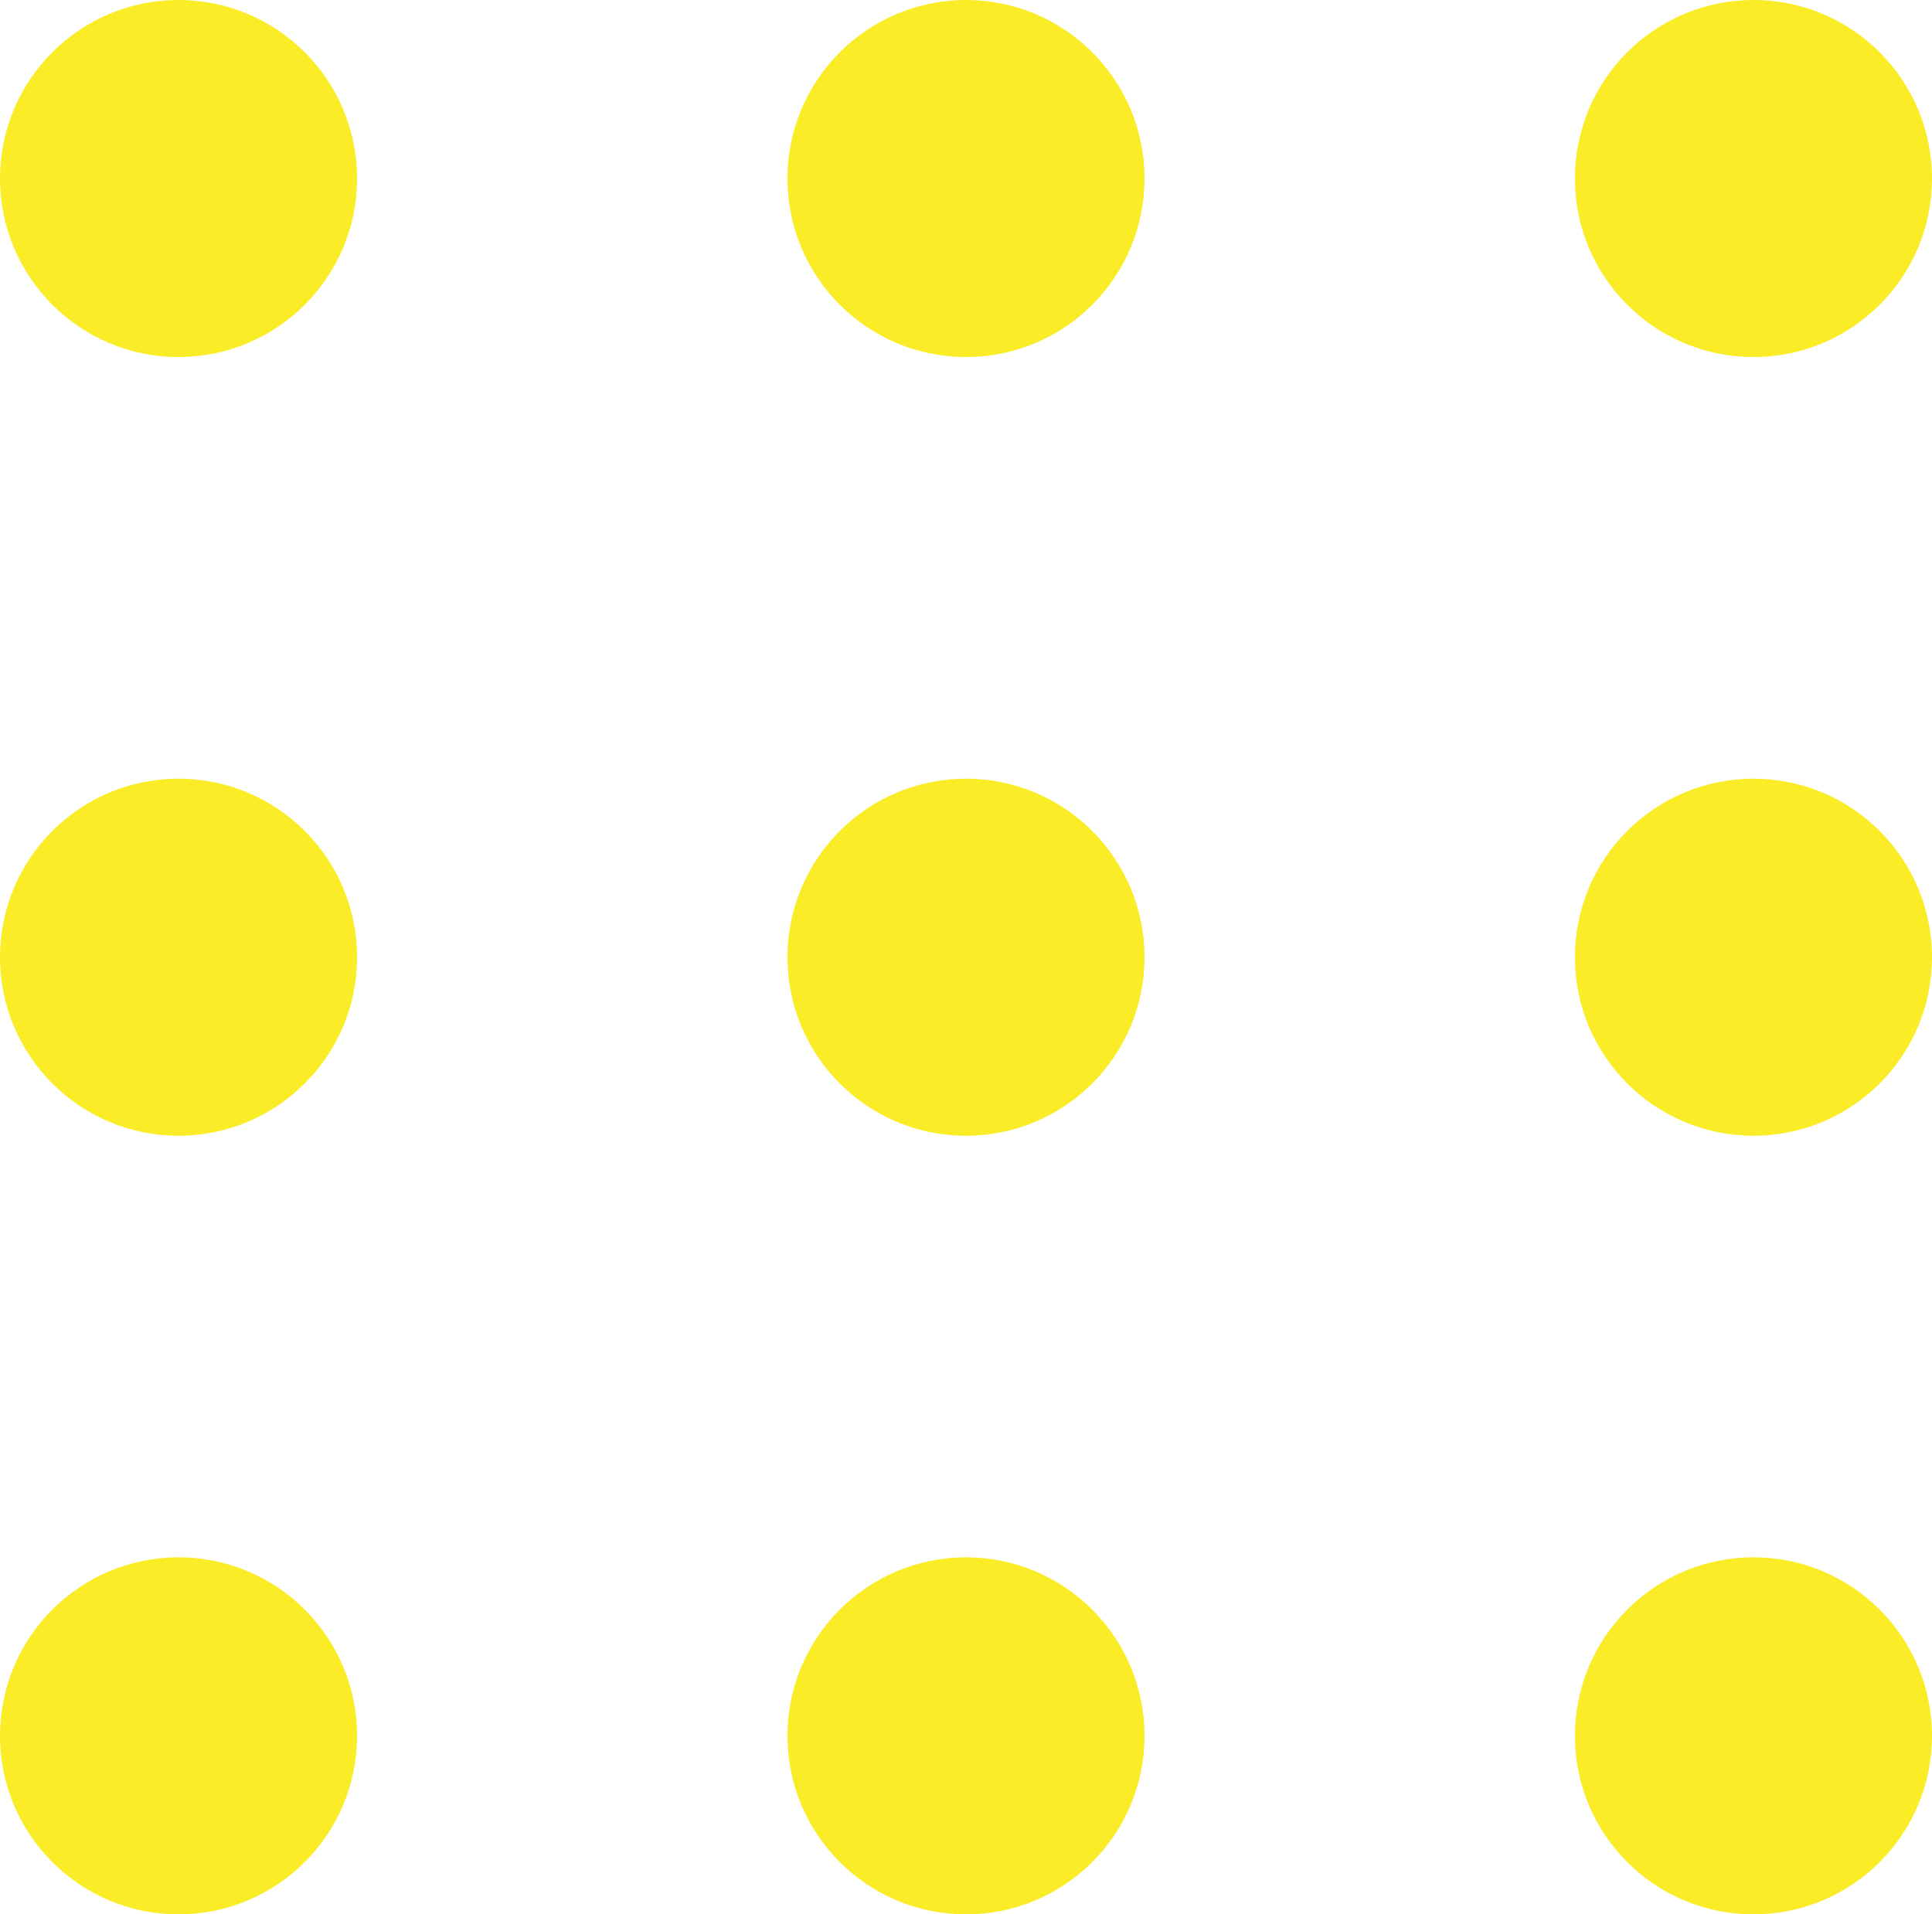 <svg xmlns="http://www.w3.org/2000/svg" width="21.848" height="21.651" viewBox="0 0 21.848 21.651">
  <g id="Group_43" data-name="Group 43" transform="translate(-126.284 -378.284)">
    <circle id="Ellipse_1" data-name="Ellipse 1" cx="2.019" cy="2.019" r="2.019" transform="translate(126.284 378.284)" fill="#faed27"/>
    <circle id="Ellipse_2" data-name="Ellipse 2" cx="2.019" cy="2.019" r="2.019" transform="translate(135.189 378.284)" fill="#faed27"/>
    <circle id="Ellipse_3" data-name="Ellipse 3" cx="2.019" cy="2.019" r="2.019" transform="translate(144.094 378.284)" fill="#faed27"/>
    <circle id="Ellipse_4" data-name="Ellipse 4" cx="2.019" cy="2.019" r="2.019" transform="translate(126.284 387.091)" fill="#faed27"/>
    <circle id="Ellipse_5" data-name="Ellipse 5" cx="2.019" cy="2.019" r="2.019" transform="translate(135.189 387.091)" fill="#faed27"/>
    <circle id="Ellipse_6" data-name="Ellipse 6" cx="2.019" cy="2.019" r="2.019" transform="translate(144.094 387.091)" fill="#faed27"/>
    <circle id="Ellipse_7" data-name="Ellipse 7" cx="2.019" cy="2.019" r="2.019" transform="translate(126.284 395.897)" fill="#faed27"/>
    <circle id="Ellipse_8" data-name="Ellipse 8" cx="2.019" cy="2.019" r="2.019" transform="translate(135.189 395.897)" fill="#faed27"/>
    <circle id="Ellipse_9" data-name="Ellipse 9" cx="2.019" cy="2.019" r="2.019" transform="translate(144.094 395.897)" fill="#faed27"/>
  </g>
</svg>
